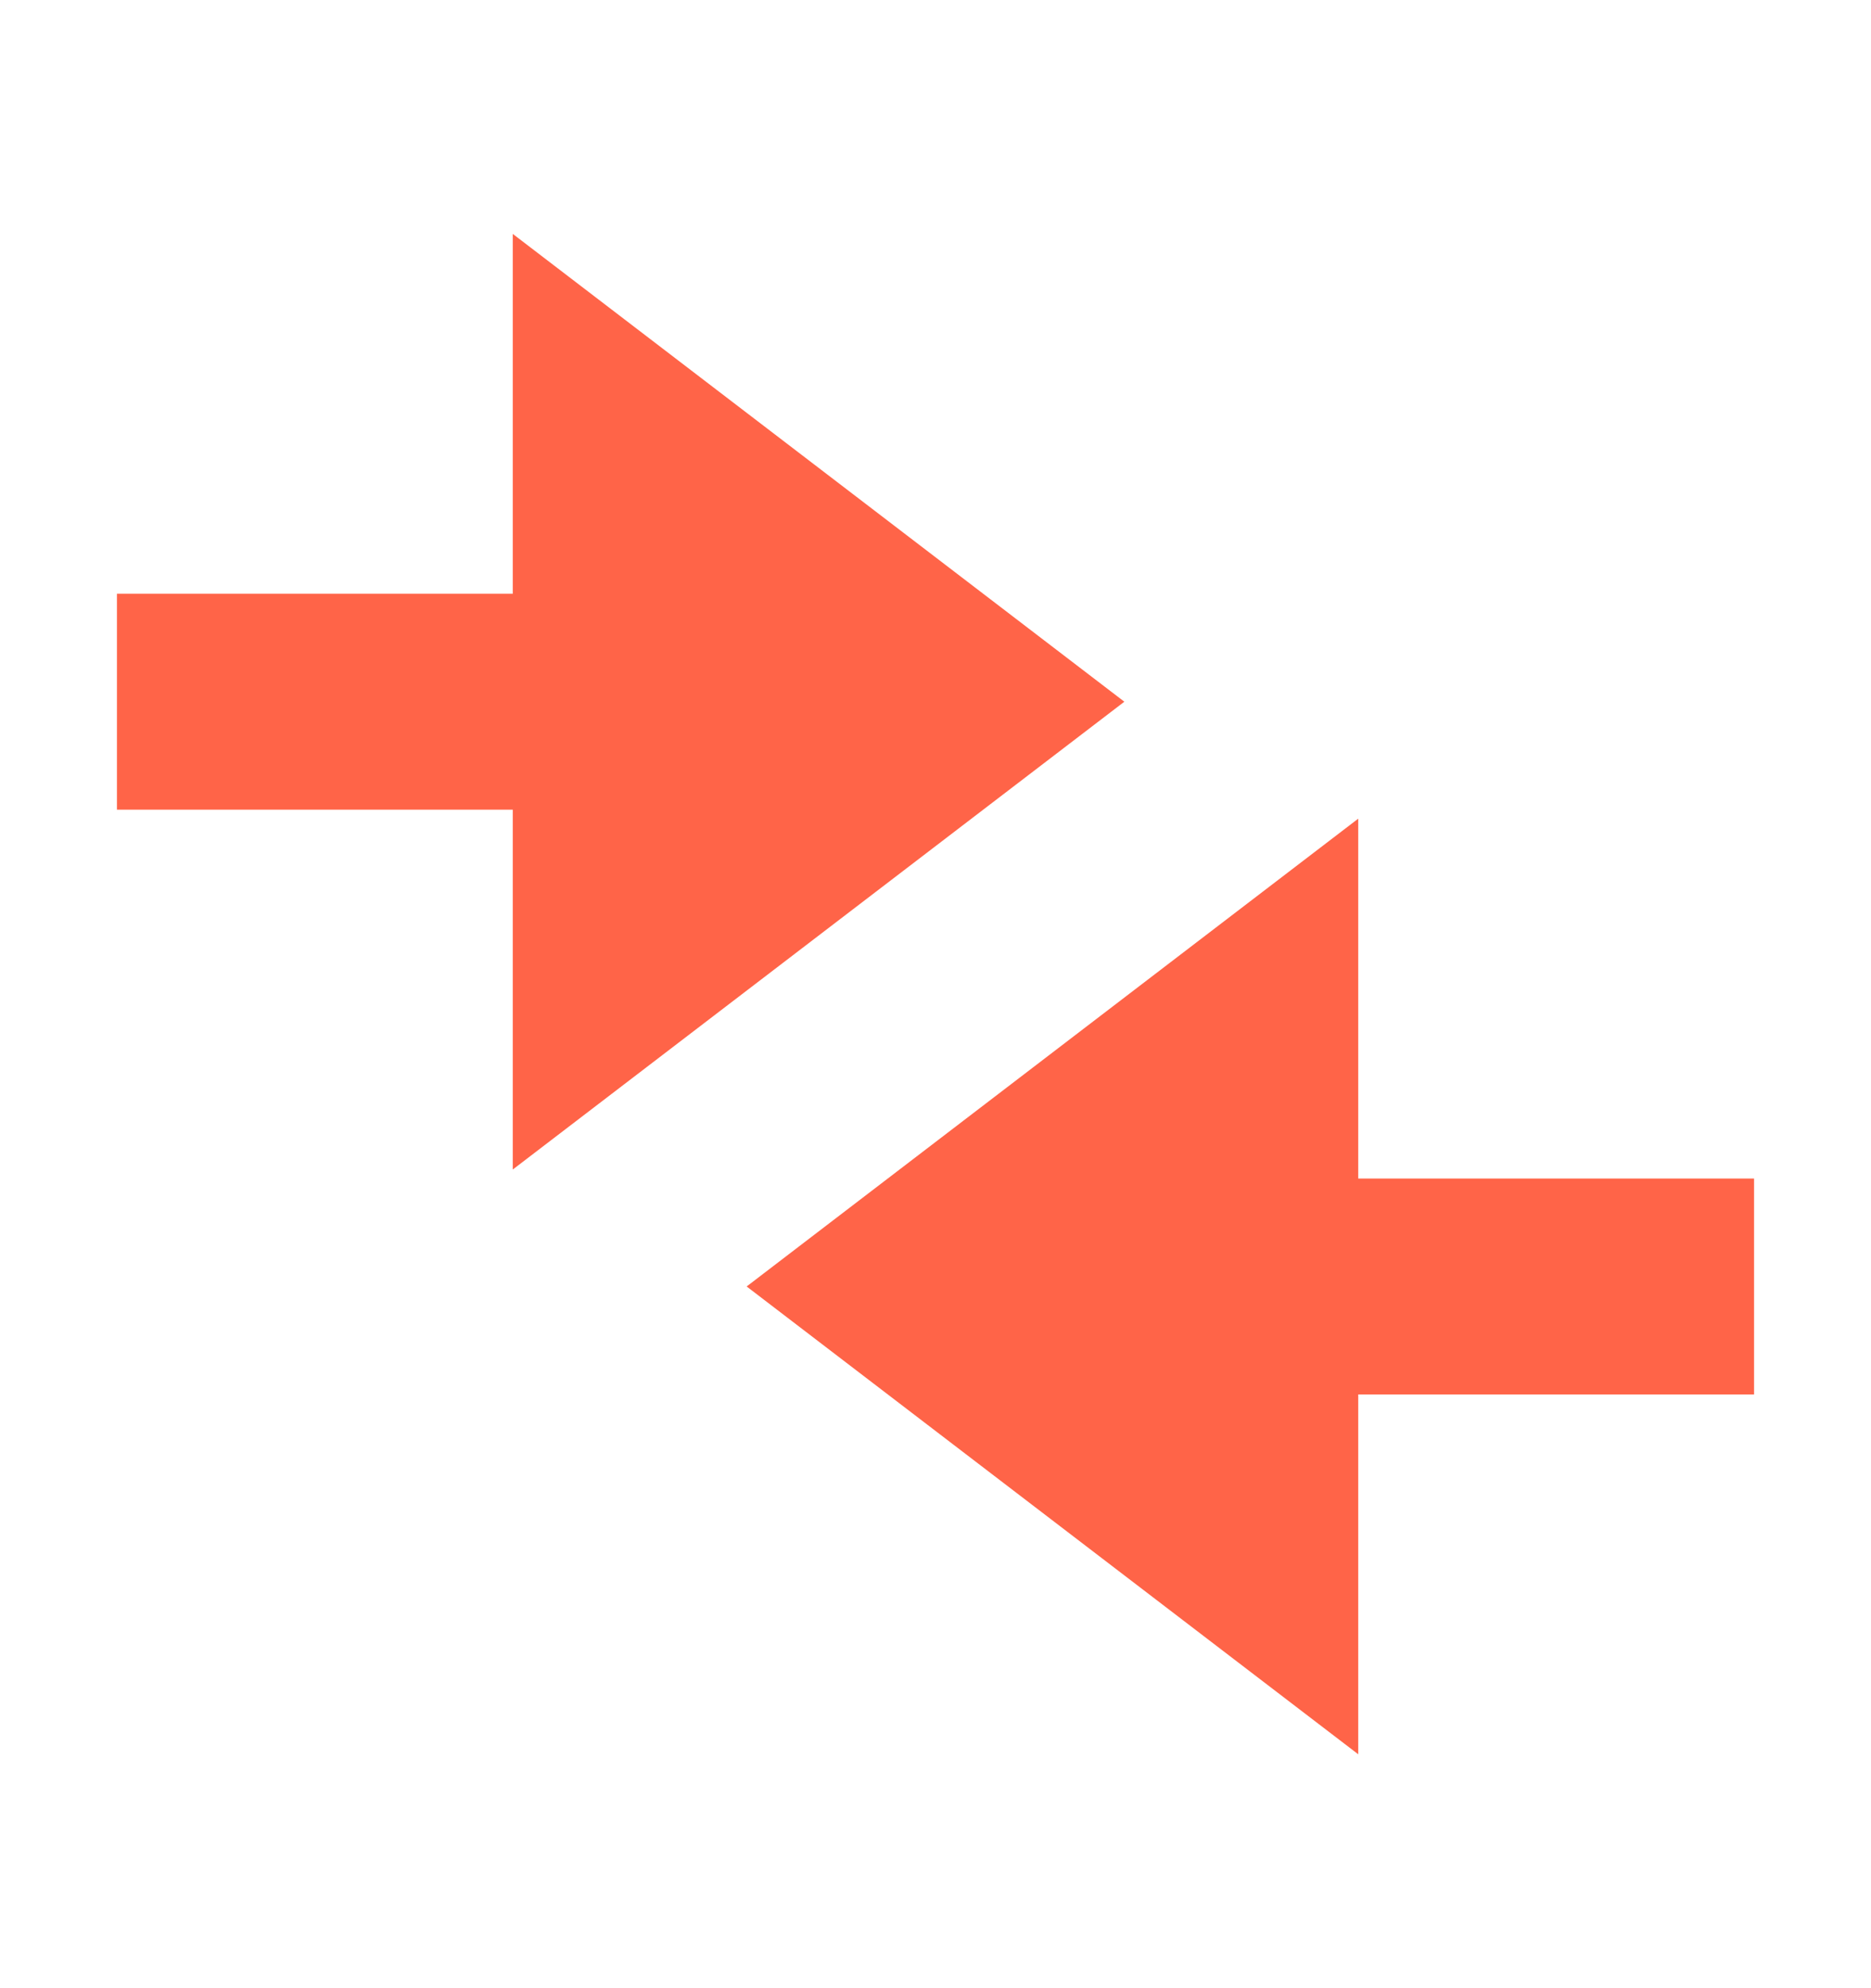 <?xml version="1.0" encoding="UTF-8"?> <svg xmlns="http://www.w3.org/2000/svg" width="16" height="17" viewBox="0 0 16 17" fill="none"><path d="M4.385 5.077V2L9.615 6L4.385 10V6.923H1V5.077H4.385Z" fill="#FF6448"></path><path d="M11.615 11.923L11.615 15L6.385 11L11.615 7L11.615 10.077L15 10.077L15 11.923L11.615 11.923Z" fill="#FF6448"></path></svg> 